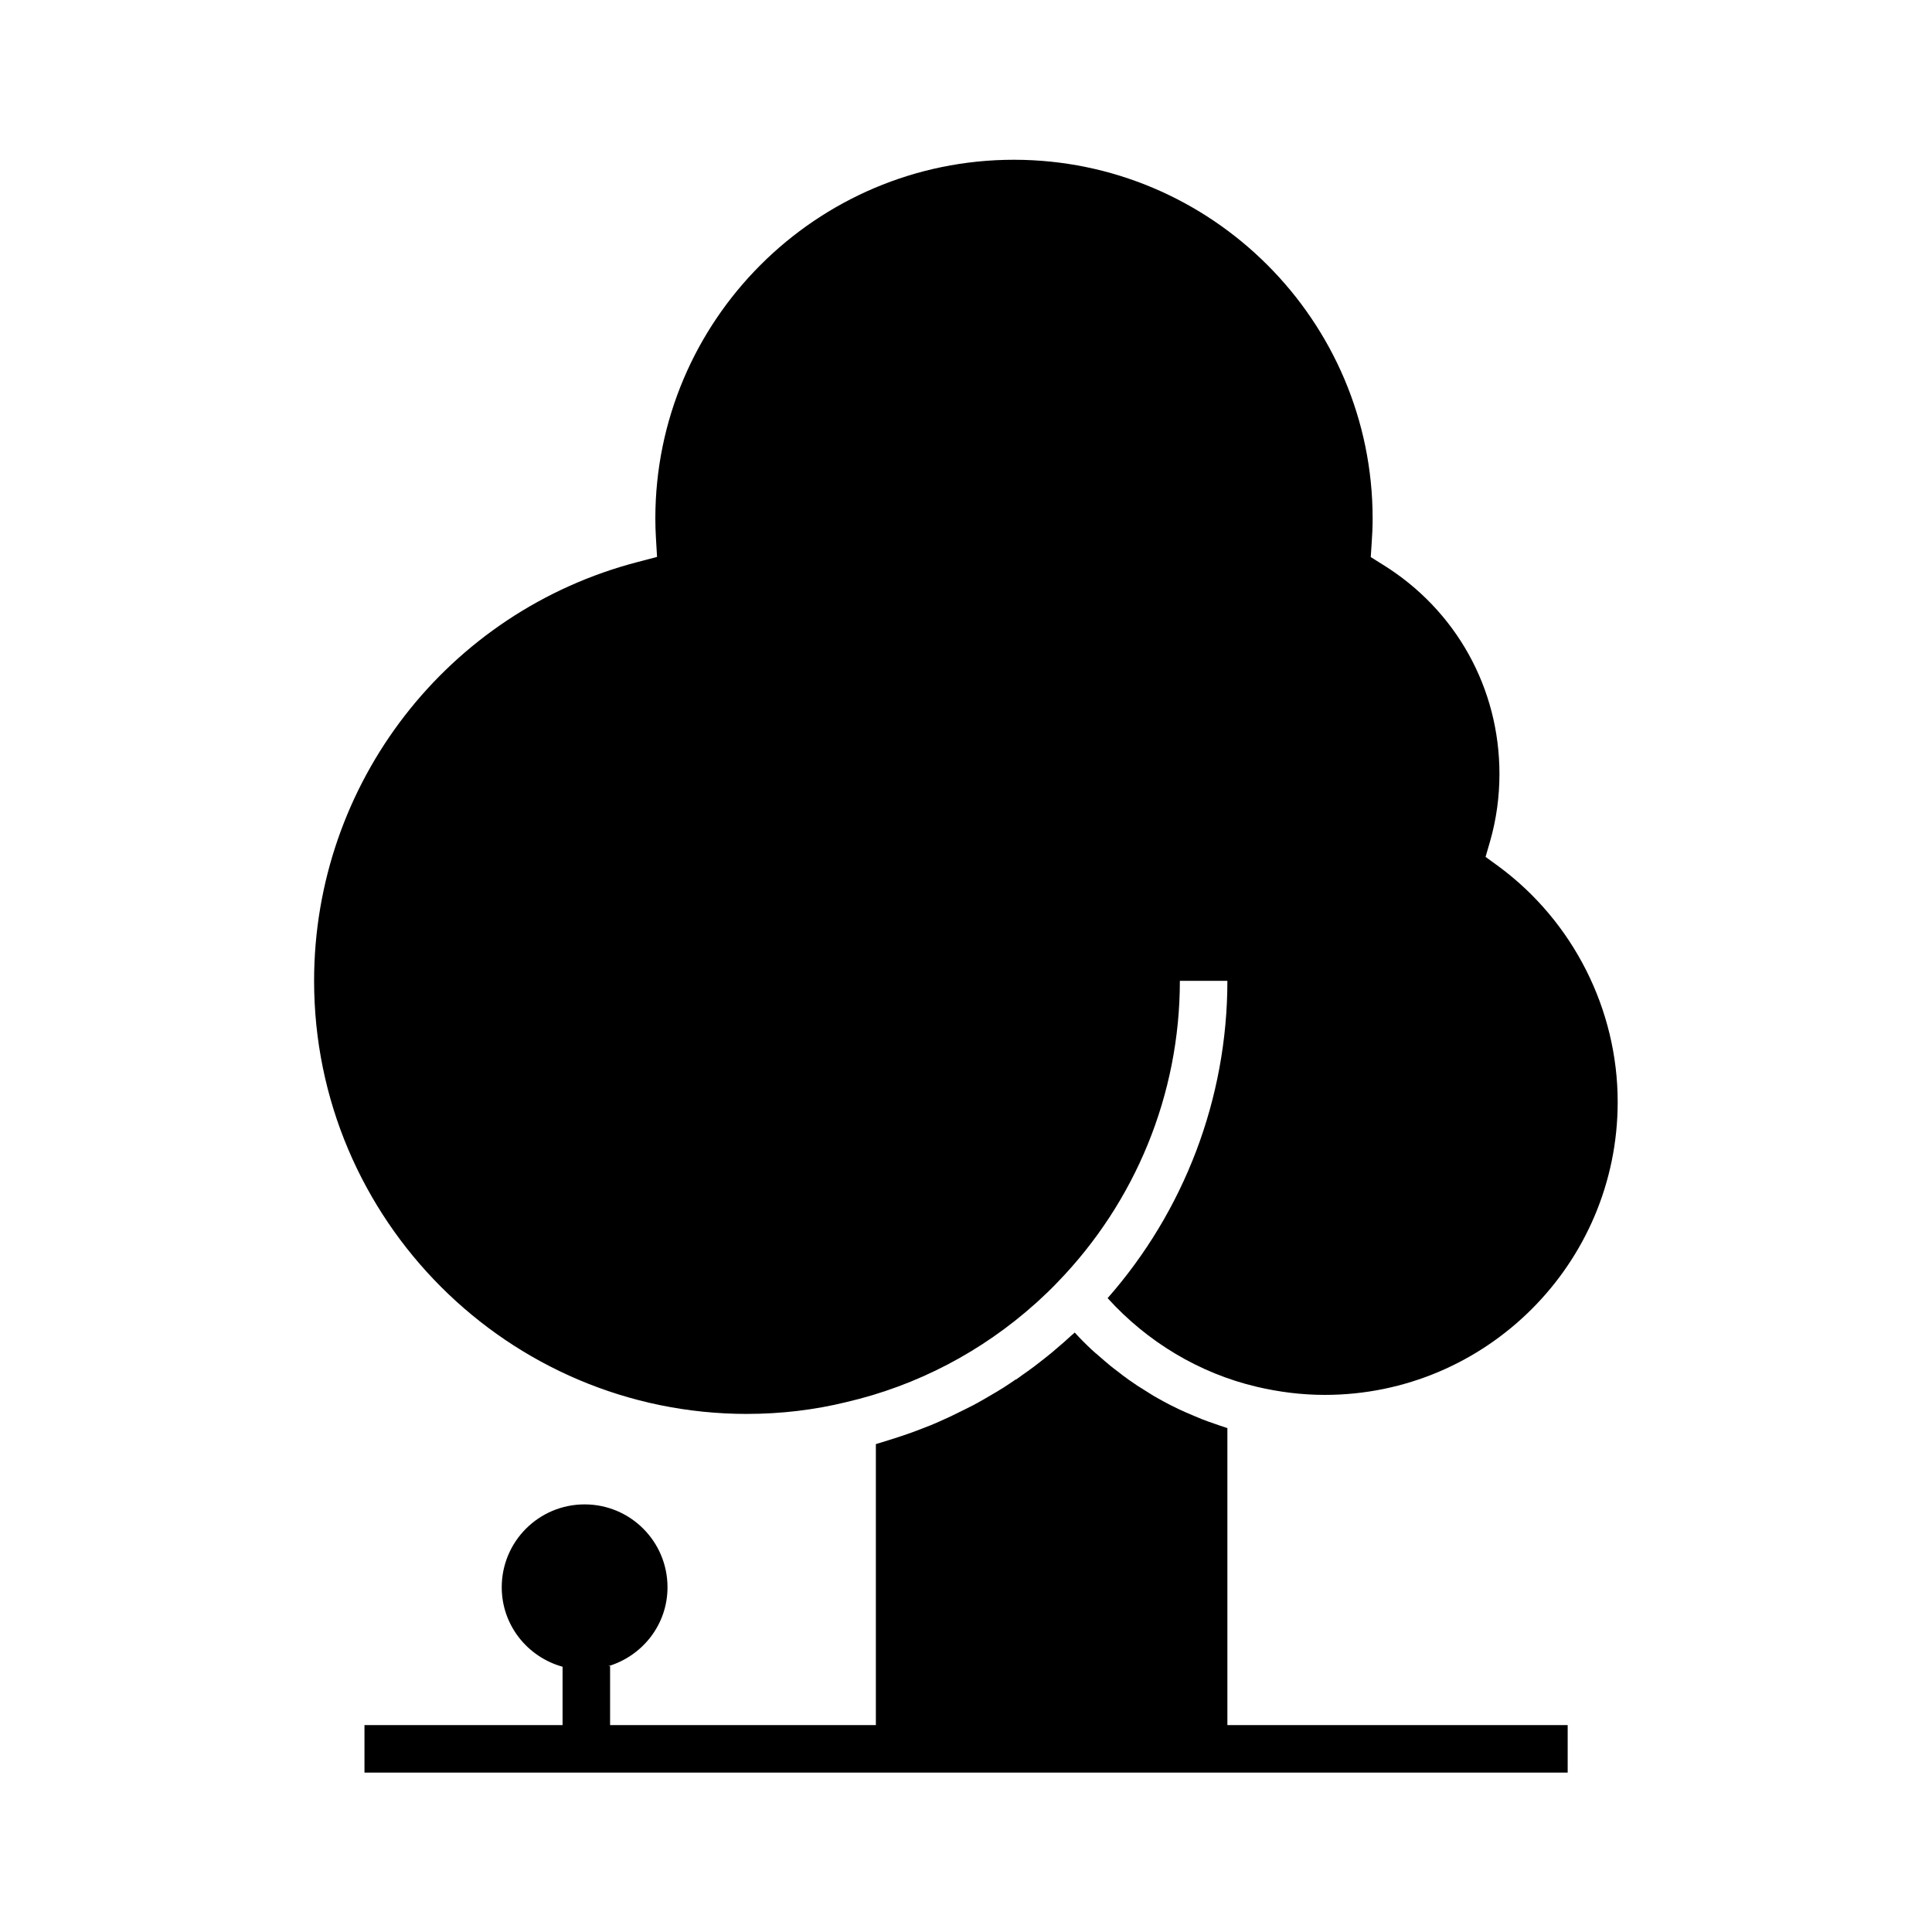 <?xml version="1.0" encoding="UTF-8"?>
<!-- Uploaded to: SVG Repo, www.svgrepo.com, Generator: SVG Repo Mixer Tools -->
<svg fill="#000000" width="800px" height="800px" version="1.1" viewBox="144 144 512 512" xmlns="http://www.w3.org/2000/svg">
 <g>
  <path d="m342.01 518.7c8.969 0 17.836-1.059 26.25-3.125 18.691-4.332 35.922-13.352 50.23-26.199 0.152-0.152 0.301-0.25 0.453-0.402 1.812-1.664 3.629-3.375 5.34-5.188 20.555-21.211 32.395-49.676 32.395-79.855h12.594c0 31.336-11.539 61.113-31.738 84.086 10.48 11.586 24.285 19.902 39.449 23.477 5.945 1.41 12.043 2.168 18.086 2.168 42.824 0 77.637-34.812 77.637-77.637 0-24.484-11.789-47.812-31.488-62.371l-3.527-2.57 1.211-4.18c1.664-5.793 2.469-11.789 2.469-17.836 0-22.723-11.539-43.43-30.883-55.418l-3.223-2.016 0.25-3.777c0.152-2.117 0.25-4.281 0.25-6.449 0-52.395-42.672-95.07-95.07-95.07-52.395 0-95.02 42.672-95.02 95.07 0 1.715 0.051 3.375 0.152 5.039l0.301 5.141-4.988 1.309c-50.582 13.098-85.898 58.746-85.898 111.04 0 63.277 51.488 114.77 114.77 114.77z"/>
  <path d="m469.27 522.47c-0.301-0.102-0.555-0.203-0.855-0.301-0.855-0.25-1.664-0.555-2.519-0.855-1.16-0.402-2.367-0.805-3.477-1.258-0.855-0.352-1.715-0.707-2.519-1.059-1.109-0.453-2.215-0.957-3.324-1.461-0.855-0.402-1.664-0.805-2.469-1.211-1.059-0.555-2.117-1.109-3.176-1.715-0.805-0.453-1.613-0.906-2.367-1.41-1.059-0.656-2.066-1.309-3.125-1.965-0.754-0.504-1.512-1.008-2.215-1.512-1.059-0.754-2.066-1.512-3.074-2.316-0.656-0.504-1.359-1.008-2.016-1.562-1.109-0.906-2.168-1.863-3.223-2.769-0.555-0.453-1.059-0.906-1.613-1.41-1.562-1.461-3.074-2.973-4.484-4.535-0.25 0.25-0.504 0.453-0.754 0.656-1.359 1.258-2.769 2.519-4.231 3.727-0.352 0.301-0.707 0.605-1.059 0.906-0.352 0.301-0.754 0.605-1.109 0.906-1.211 0.957-2.418 1.914-3.68 2.871-0.504 0.352-1.008 0.754-1.512 1.109-0.504 0.352-1.008 0.707-1.512 1.059-0.555 0.402-1.109 0.805-1.664 1.211l-0.051-0.051c-1.109 0.754-2.215 1.512-3.324 2.215-0.957 0.605-1.914 1.16-2.922 1.762-1.309 0.754-2.621 1.562-3.93 2.266-1.008 0.555-2.066 1.109-3.125 1.613-1.309 0.656-2.621 1.309-3.981 1.965-1.059 0.504-2.168 0.957-3.223 1.461-1.359 0.605-2.672 1.16-4.082 1.664-1.109 0.453-2.215 0.855-3.324 1.258-1.41 0.504-2.769 0.957-4.18 1.41-1.109 0.352-2.266 0.707-3.375 1.059-0.555 0.152-1.109 0.352-1.664 0.504v74.465h-70.434v-15.617h-0.453c9.02-2.719 15.668-10.984 15.668-20.906 0-12.141-9.824-21.965-21.965-21.965s-21.965 9.824-21.965 21.965c0 10.078 6.852 18.488 16.121 21.059v15.469l-52.496-0.004v12.594h318.86v-12.594h-90.18z"/>
 </g>
</svg>